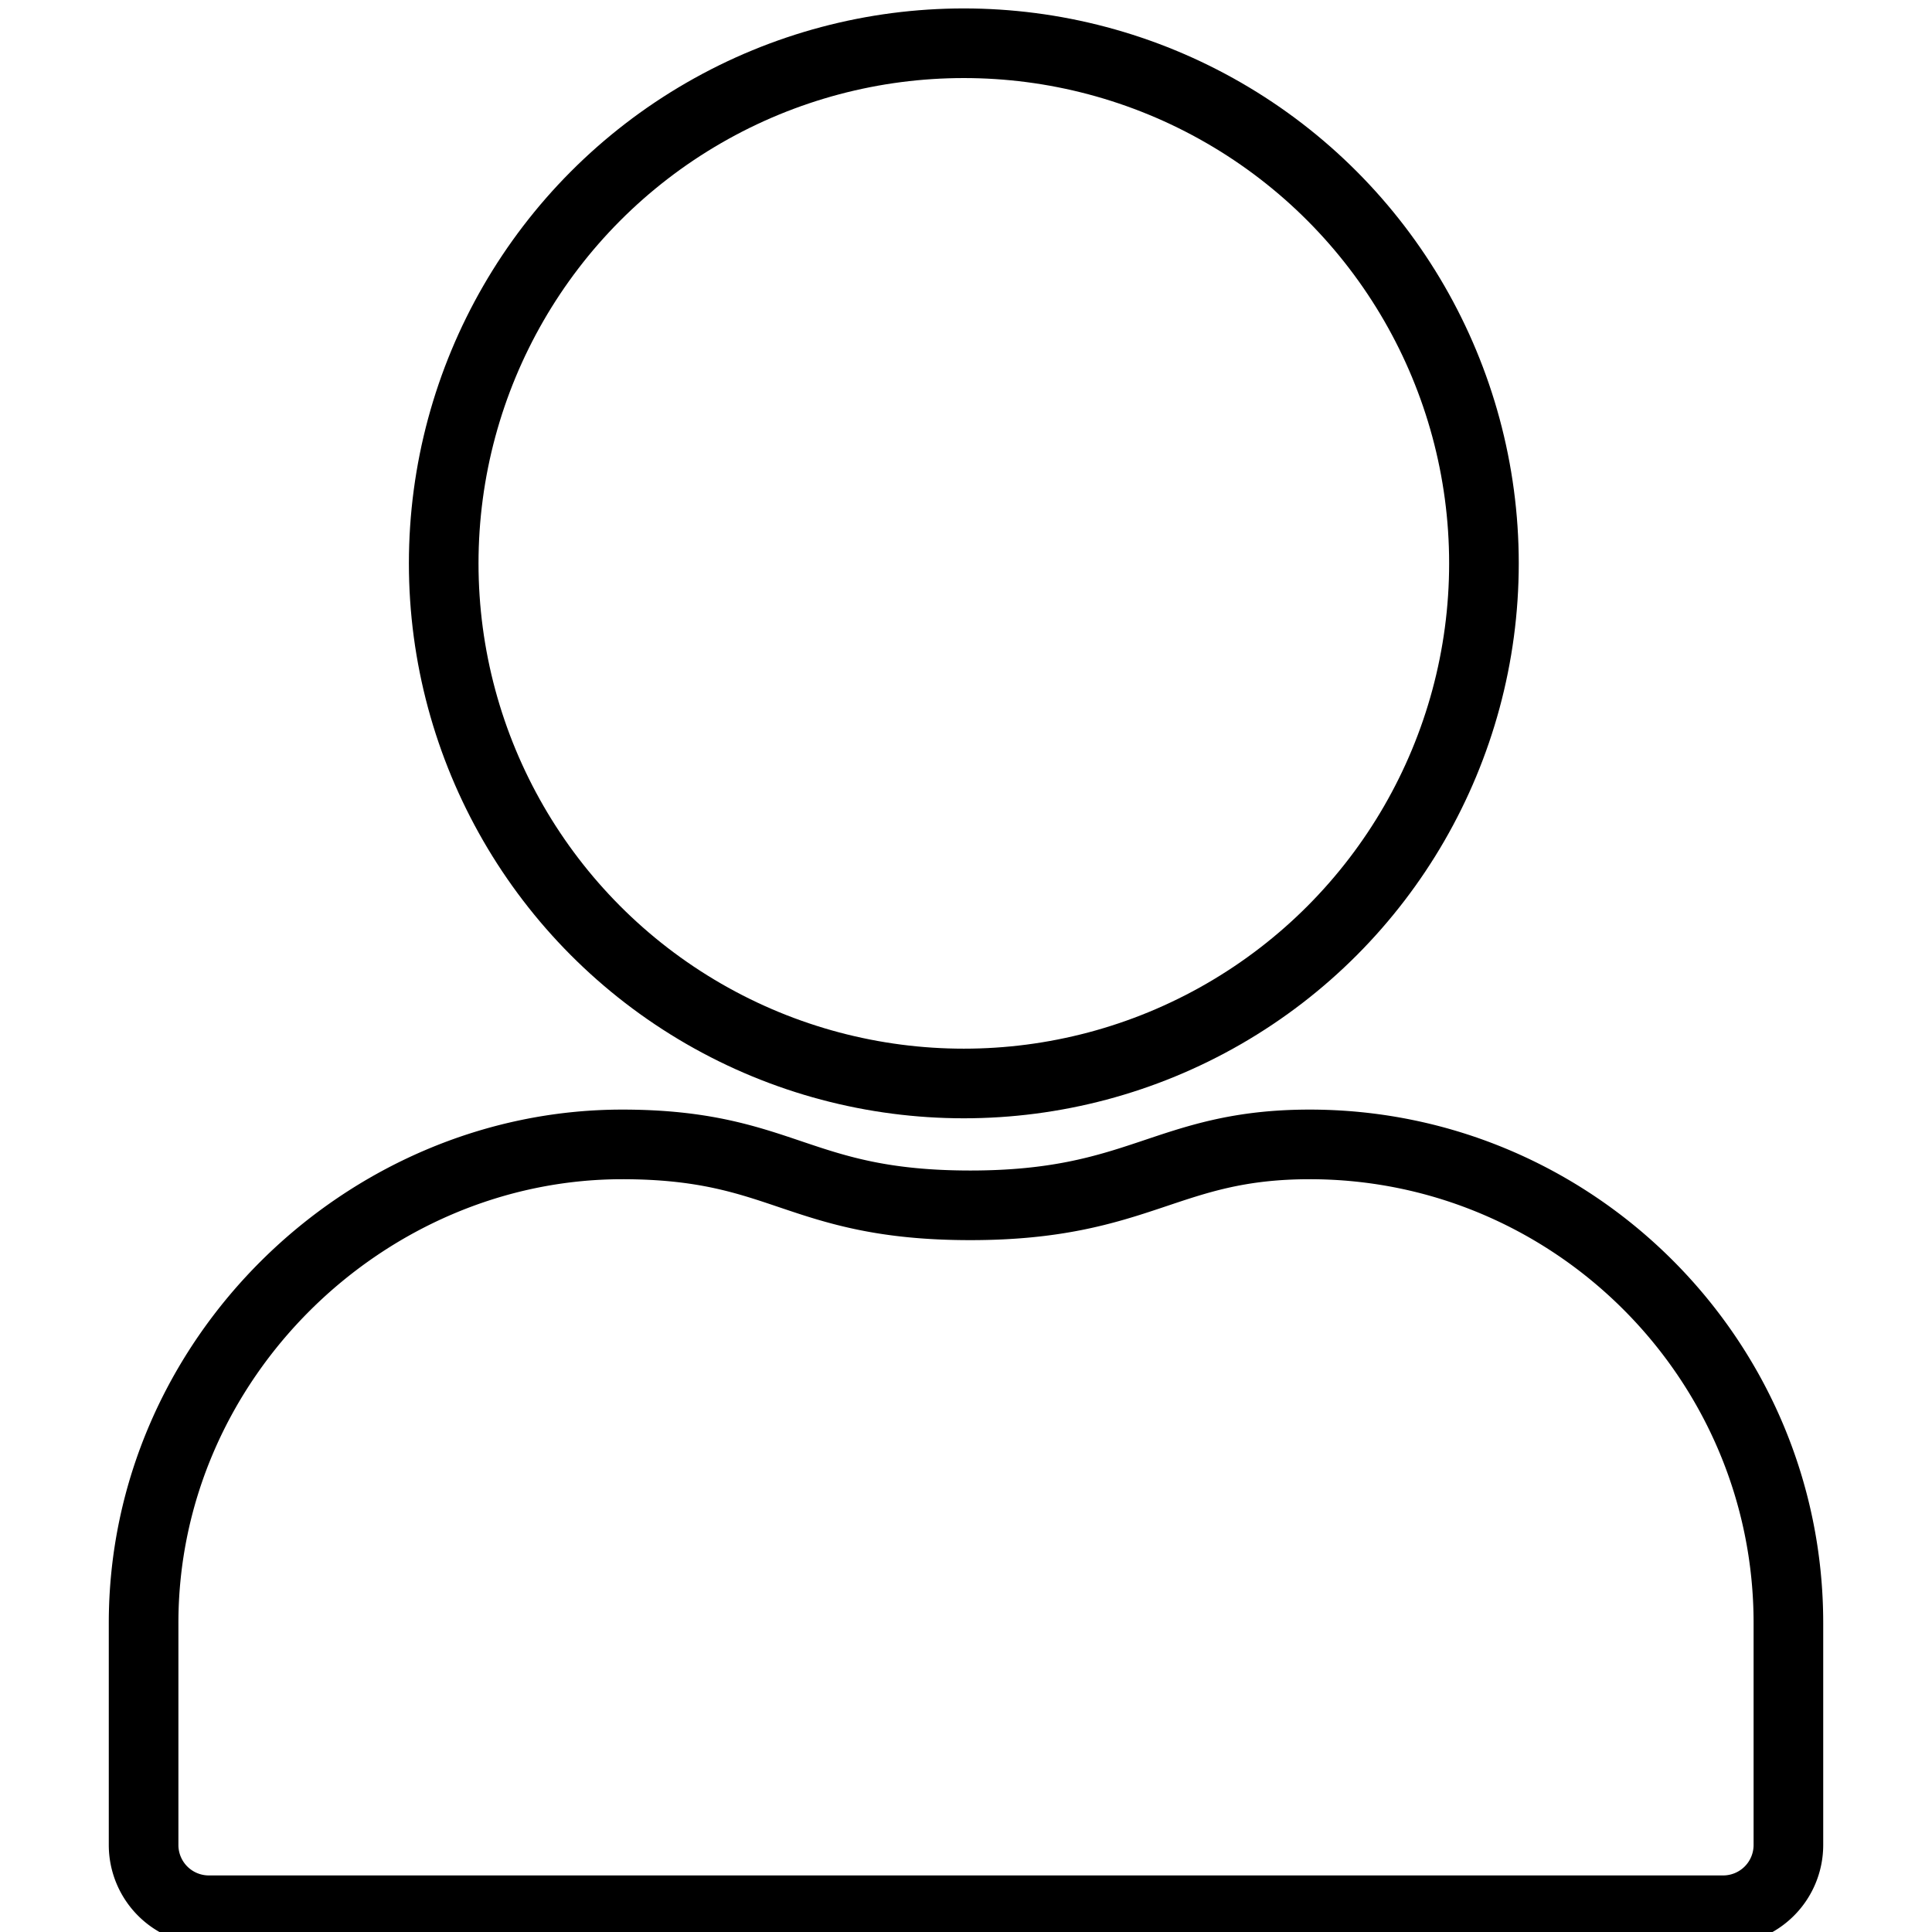 <svg xmlns="http://www.w3.org/2000/svg" width="444" height="444" viewBox="0 0 444 444">
  <defs>
    <style>
      .cls-1, .cls-2 {
        fill: none;
        stroke: #000;
        stroke-width: 16px;
      }

      .cls-1 {
        fill-rule: evenodd;
      }
    </style>
  </defs>
  <path id="Прямоугольник_2" data-name="Прямоугольник 2" class="cls-1" d="M143,263c37.206,0,40.239,14,80,14,39.235,0,45.022-14,78-14,60.459,0,110,49.249,110,110v51a15,15,0,0,1-15,15H48a15,15,0,0,1-15-15V373C33,312.249,84.021,263,143,263Z"/>
  <circle id="Эллипс_1" data-name="Эллипс 1" class="cls-2" cx="221.5" cy="129.469" r="119.531"/>
</svg>
